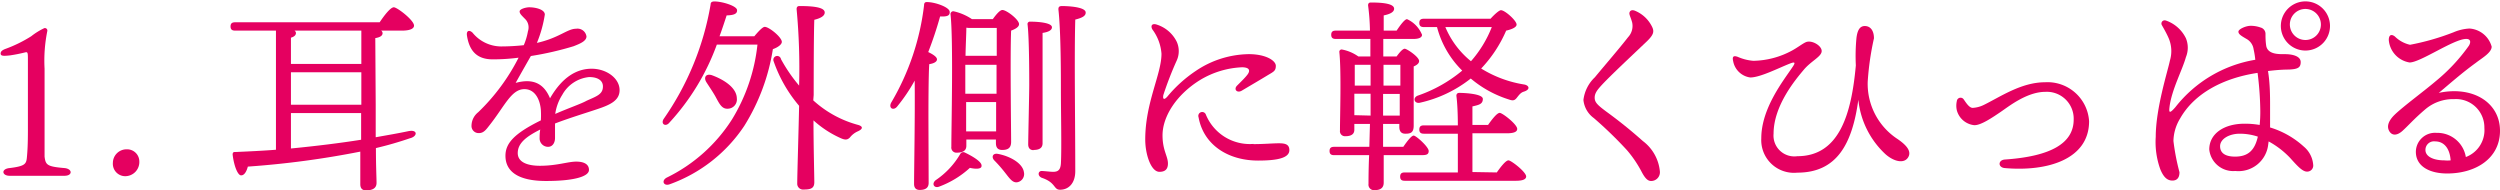 <svg xmlns="http://www.w3.org/2000/svg" viewBox="0 0 240.08 18.28"><defs><style>.cls-1{fill:#e50060;}</style></defs><g id="レイヤー_2" data-name="レイヤー 2"><g id="コンテンツエリア"><path class="cls-1" d="M6.2,16.14c.78.08.78.74,0,.74s-1.52,0-2.6,0-1.94,0-2.68,0-.84-.66,0-.74c1.46-.18,1.6-.38,1.66-1s.1-1.32.1-2.64V5.8c0-.68,0-.82-.22-.78a15.22,15.22,0,0,1-1.5.3c-.58.06-.9.08-.9-.18s.28-.38.56-.48A12.86,12.86,0,0,0,3,3.48,6.45,6.45,0,0,1,4.26,2.7.24.24,0,0,1,4.54,3,14.3,14.3,0,0,0,4.28,6.6v5.88c0,1,0,2.16,0,2.56C4.38,15.84,4.52,16,6.2,16.14Z"/><path class="cls-1" d="M13.38,15.5A1.36,1.36,0,0,1,12,16.92a1.19,1.19,0,0,1-1.16-1.28,1.31,1.31,0,0,1,1.34-1.3A1.17,1.17,0,0,1,13.38,15.5Z"/><path class="cls-1" d="M36.08,10.06c0,1.18,0,2.22,0,3.12,1.12-.2,2.18-.38,3.12-.58s.92.5.16.68a33.91,33.91,0,0,1-3.26.94c0,1.78.06,2.86.06,3.34s-.34.72-1,.72c-.4,0-.56-.22-.56-.6s0-1.52,0-3.12A86.86,86.86,0,0,1,23.8,16c-.12.46-.34.86-.66.84s-.68-.94-.8-2q0-.27.24-.24c1.34-.06,2.66-.12,3.92-.22l0-11.44H22.58c-.26,0-.44-.08-.44-.4s.18-.4.44-.4H36.46C36.9,1.48,37.5.7,37.82.7s1.94,1.24,1.94,1.76c0,.28-.36.48-1.16.48h-2a.31.31,0,0,1,.14.24c0,.24-.22.4-.7.48ZM34.7,2.94H28.28a.3.3,0,0,1,.14.22c0,.22-.16.36-.48.46V6.14H34.7Zm-6.76,7.12H34.7V6.94H27.94Zm0,4.2c2.46-.24,4.72-.52,6.74-.84,0-.76,0-1.6,0-2.56H27.94Z"/><path class="cls-1" d="M59.5,8.66c0,1-.92,1.42-2.2,1.84-.82.28-2.72.86-4,1.36,0,.46,0,1,0,1.4s-.2.82-.64.84a.81.81,0,0,1-.84-.84c0-.22,0-.48.06-.82-1.36.68-2.16,1.32-2.16,2.26s1.06,1.22,2.12,1.22c1.66,0,2.68-.4,3.5-.4.62,0,1.22.18,1.22.8s-1.4,1.06-4.12,1.06-3.9-.94-3.9-2.42c0-1.18.8-2.12,3.4-3.4a8.25,8.25,0,0,0,0-1c-.08-1-.56-2-1.58-2-1.26,0-1.9,1.64-3.36,3.48-.3.38-.54.74-1,.74a.68.68,0,0,1-.72-.72,1.68,1.68,0,0,1,.64-1.28A19.42,19.42,0,0,0,49.8,5.54a18.91,18.91,0,0,1-2.48.16c-1.44,0-2.24-.72-2.48-2.3-.06-.46.22-.56.54-.26a3.55,3.55,0,0,0,2.7,1.32,20.64,20.64,0,0,0,2.22-.12A6.05,6.05,0,0,0,50.7,3a1.15,1.15,0,0,0-.2-1.1c-.34-.36-.6-.56-.6-.8s.62-.4.92-.4c.64,0,1.5.22,1.5.7a11.79,11.79,0,0,1-.76,2.72c2.14-.48,2.92-1.36,3.76-1.36a.87.87,0,0,1,1,.74c0,.46-.68.72-1.24.94a30,30,0,0,1-4.1.94c-.38.66-1.14,2-1.46,2.58,1.34-.36,2.6-.22,3.3,1.48,1.2-2.08,2.6-2.84,4-2.84S59.5,7.5,59.5,8.66ZM57.9,8.3c0-.56-.48-.9-1.32-.9A3.32,3.32,0,0,0,54,9.1a4.6,4.6,0,0,0-.68,1.84c1.28-.56,2.56-1,3-1.26C57.3,9.24,57.9,9.06,57.9,8.3Z"/><path class="cls-1" d="M72.44,3.48c.34-.4.78-.9,1-.9.42,0,1.64,1,1.64,1.44,0,.26-.4.54-.86.7a19.6,19.6,0,0,1-2.74,7.36,14.46,14.46,0,0,1-7.18,5.62c-.56.2-.82-.34-.28-.64a15.45,15.45,0,0,0,6.28-5.6,17.23,17.23,0,0,0,2.44-7.18h-3.9a22.26,22.26,0,0,1-4.56,7.5c-.34.42-.84.16-.56-.34a27.14,27.14,0,0,0,4.52-11c0-.22.12-.3.38-.3.72,0,2.12.42,2.16.82s-.38.5-1,.52c-.2.62-.42,1.28-.68,2ZM68.7,9.26c-.26-.46-.58-.92-.86-1.36s-.08-.86.52-.68c1.2.44,2.38,1.22,2.4,2.22a.89.89,0,0,1-.9,1C69.3,10.46,69.06,9.92,68.7,9.26Zm9.4.38A10.39,10.39,0,0,0,82.42,12c.46.14.48.38-.06.62a2,2,0,0,0-.74.58c-.22.22-.42.28-.9.06a9.85,9.85,0,0,1-2.6-1.7c0,2.34.08,5.36.08,5.94s-.34.7-1,.7a.56.56,0,0,1-.64-.58c0-.82.14-5.34.18-7.46a13.33,13.33,0,0,1-2.44-4.26.37.37,0,1,1,.7-.22,15.07,15.07,0,0,0,1.74,2.54A61.33,61.33,0,0,0,76.5.88c0-.2.08-.3.28-.3,1.32,0,2.42.12,2.42.62,0,.34-.42.56-1,.7-.06,1.4-.06,6.42-.06,7.22Z"/><path class="cls-1" d="M89.18,17.56c0,.46-.28.68-.86.68-.36,0-.54-.2-.54-.58,0-1.3.1-6.56.06-9.92a16.58,16.58,0,0,1-1.66,2.46c-.36.48-.88.2-.6-.34A23.85,23.85,0,0,0,88.74.5c0-.2.08-.32.3-.3.74,0,2.12.48,2.16.92s-.34.48-.92.46A35.9,35.9,0,0,1,89.14,5c.42.2.84.46.84.7s-.32.4-.74.46c-.08,1-.08,4.46-.08,5.16Zm5.08-1.62c0,.32-.6.3-1.12.18a9,9,0,0,1-3,1.82c-.44.14-.7-.3-.28-.64a7.76,7.76,0,0,0,2.36-2.52.33.33,0,0,1,.46-.12C93.38,15,94.32,15.54,94.26,15.94ZM92.8,14q0,.66-.9.66a.49.49,0,0,1-.54-.56c0-2,.2-10.2-.08-12.74a.27.27,0,0,1,.28-.28,5.14,5.14,0,0,1,1.78.76h2c.3-.42.68-.88.92-.88.4,0,1.6.92,1.6,1.36,0,.28-.38.48-.76.62-.1,2.32,0,9.5,0,10.68,0,.62-.34.78-.86.78s-.6-.36-.6-.68V13.4H92.8Zm0-11.34c0,.52-.06,1.64-.08,2.7h3V2.68H93ZM92.76,9H95.7l0-2.78h-3V9Zm2.9,3.62,0-2.82H92.78l0,2.82Zm2.66,3.88a.8.8,0,0,1-.62,1c-.46.08-.74-.36-1.2-.94a12.88,12.88,0,0,0-1-1.14c-.32-.32-.18-.74.34-.64C97,15,98.16,15.66,98.32,16.48Zm.94-2.08c-.34,0-.52-.2-.52-.56,0-.56.1-4.86.1-5.7s0-4.42-.16-5.8a.23.23,0,0,1,.26-.28c.74,0,2.08.1,2.08.54,0,.28-.34.46-.9.54,0,.92,0,4.34,0,5s0,5,0,5.6C100.12,14.2,99.82,14.4,99.26,14.4Zm5-13.2c0,.32-.36.5-1,.66-.1,3.48,0,9.8,0,14.56,0,1.14-.62,1.78-1.46,1.78-.64,0-.38-.68-1.74-1.14-.46-.18-.38-.68,0-.66s.8.08,1.08.08c.46,0,.7-.18.74-.8.08-1.42,0-4.88,0-7,0-1.48,0-5.66-.24-7.8,0-.24.08-.32.38-.32C103.2.6,104.26.78,104.26,1.2Z"/><path class="cls-1" d="M111.64,13c0,1.44.52,2,.52,2.7,0,.52-.24.8-.82.8-.8,0-1.36-1.66-1.36-3.1,0-3.56,1.56-6.26,1.56-8.24a4.45,4.45,0,0,0-.88-2.34c-.2-.38,0-.62.48-.44A3.22,3.22,0,0,1,113,4a2.19,2.19,0,0,1,0,1.82,33,33,0,0,0-1.28,3.3c-.08.4.06.52.38.16a12.7,12.7,0,0,1,2.72-2.46,9.3,9.3,0,0,1,5.1-1.62c1.68,0,2.6.64,2.6,1.12s-.2.56-.74.88c-.72.44-1.78,1.06-2.52,1.5-.46.28-.82-.12-.46-.48s.76-.74,1-1.06.28-.68-.5-.7a8.48,8.48,0,0,0-4.08,1.24C113,9.08,111.64,11.16,111.64,13Zm8.74.84c1,0,1.84-.08,2.44-.08s1,.1,1,.66c0,.8-1.32,1-3,1-2.88,0-5.24-1.5-5.72-4.16a.37.37,0,0,1,.7-.26A4.56,4.56,0,0,0,120.38,13.82Z"/><path class="cls-1" d="M132.88,14.9c0,1.28,0,2.34,0,2.64,0,.46-.26.72-.88.72a.53.53,0,0,1-.58-.6c0-.34,0-1.44.06-2.76h-3.36c-.26,0-.44-.08-.44-.4s.18-.4.44-.4h3.38l.06-2.2h-1.5v.56c0,.42-.3.62-.86.62a.48.48,0,0,1-.52-.54c0-1.44.14-5.62-.06-7.54a.22.22,0,0,1,.28-.24,4,4,0,0,1,1.54.66h1.16c0-.56,0-1.12,0-1.68h-3.32c-.26,0-.44-.08-.44-.4s.18-.4.44-.4h3.28a21.24,21.24,0,0,0-.18-2.42c0-.18.08-.28.26-.28,1.2,0,2.24.12,2.24.6,0,.32-.4.52-1,.64,0,.32,0,.84,0,1.46h1.24c.36-.54.78-1.1,1-1.1a2.79,2.79,0,0,1,1.44,1.5c0,.28-.34.4-.82.4h-2.9V5.42h1.28c.26-.36.58-.74.78-.74s1.38.78,1.38,1.18c0,.24-.24.4-.52.52,0,1.3,0,5,0,5.68s-.3.78-.8.78-.58-.36-.58-.68V11.9h-1.56l0,2.2h1.94c.36-.52.78-1.08,1-1.08s1.44,1.08,1.44,1.48-.32.4-.82.4Zm-1.26-6.68c0-.54,0-1.24,0-2H130.1c0,.44,0,1.32,0,2Zm0,2.88c0-.8,0-1.46,0-1.82V9h-1.56v.06l0,2Zm1.24-4.88,0,2h1.62v-2Zm1.56,4.88,0-2.08h-1.6l0,2.08Zm9.32,5.46c.38-.54.86-1.16,1.12-1.16s1.68,1.1,1.7,1.54c0,.28-.32.42-1,.42H134.9c-.26,0-.44-.08-.44-.4s.18-.4.44-.4H140c0-1.08,0-2.44,0-3.72h-3.26c-.26,0-.44-.08-.44-.4s.18-.4.44-.4H140c0-1.2-.06-2.26-.14-2.84,0-.18.1-.28.28-.28.34,0,2.26.06,2.26.58s-.42.58-1,.72V12h1.5c.38-.54.86-1.16,1.12-1.16s1.68,1.1,1.68,1.54c0,.28-.32.42-1,.42h-3.3v3.72Zm-.6-14.76c.34-.38.82-.82,1-.82.38,0,1.5,1,1.5,1.38,0,.26-.46.46-1,.58a12.39,12.39,0,0,1-2.4,3.64,11.15,11.15,0,0,0,4.16,1.54c.46.1.58.48-.06.68-.34.1-.5.38-.72.64s-.42.22-.76.1a10.54,10.54,0,0,1-3.62-2,12.09,12.09,0,0,1-4.86,2.32c-.56.14-.76-.48-.22-.68a13.44,13.44,0,0,0,4.26-2.4A9.08,9.08,0,0,1,138,2.6h-1.26c-.26,0-.44-.08-.44-.4s.18-.4.44-.4Zm-4.34.8a8.37,8.37,0,0,0,2.46,3.28,11.08,11.08,0,0,0,2-3.28Z"/><path class="cls-1" d="M158.56,2.4c.32.56.34.86-.46,1.62-1.3,1.24-3.32,3.12-4.24,4.1-.46.5-.72.82-.72,1.26s.26.7,1.12,1.34a44.71,44.71,0,0,1,3.5,2.82,4.13,4.13,0,0,1,1.64,2.9.84.84,0,0,1-.84.94c-.28,0-.54-.18-.9-.86a11.1,11.1,0,0,0-1.42-2.1,38.63,38.63,0,0,0-3.18-3.08,2.44,2.44,0,0,1-1-1.74,3.58,3.58,0,0,1,1.1-2.18c.82-1,2.38-2.8,3.18-3.84a1.58,1.58,0,0,0,.4-1.42c-.1-.38-.22-.6-.26-.8s.1-.48.5-.34A3.15,3.15,0,0,1,158.56,2.4Z"/><path class="cls-1" d="M183.26,15.08c-.38.68-1.38.44-2.18-.26a8.27,8.27,0,0,1-2.62-5.24c-.58,4.24-2.06,7-5.86,7a3.14,3.14,0,0,1-3.46-3.3c0-2.86,2.1-5.5,3-6.84.32-.46.22-.52-.24-.34-1.08.42-2.86,1.34-3.82,1.34a1.93,1.93,0,0,1-1.64-1.56c-.1-.42,0-.58.44-.42a4.6,4.6,0,0,0,1.5.38,8.06,8.06,0,0,0,3.74-1c.48-.26,1-.66,1.28-.78.54-.26,1.54.3,1.54.84s-1,.94-1.72,1.8-2.9,3.4-2.9,6.14A2,2,0,0,0,172.6,15c4.06,0,5.2-4.1,5.62-8.72a18.32,18.32,0,0,1,.06-2.64c.08-.62.26-1.14.8-1.14s.88.44.88,1.18a26.84,26.84,0,0,0-.6,4.16,6.33,6.33,0,0,0,2.76,5.44C183,13.86,183.6,14.48,183.26,15.08Z"/><path class="cls-1" d="M189.44,10.36a2.78,2.78,0,0,0,1.06-.28c1.56-.76,3.6-2.18,5.88-2.18a4,4,0,0,1,4.24,3.74c0,3.66-4,4.86-8.1,4.5-.66-.06-.66-.76,0-.82,4.42-.3,6.62-1.56,6.62-3.84a2.58,2.58,0,0,0-2.72-2.66c-1.78,0-3.54,1.42-4.28,1.92s-1.92,1.32-2.56,1.28a1.94,1.94,0,0,1-1.66-1.42,2,2,0,0,1,0-.9.36.36,0,0,1,.64-.18C188.74,9.76,189.08,10.36,189.44,10.36Z"/><path class="cls-1" d="M217.82,13.88a2.87,2.87,0,0,1-3.16,2.54,2.31,2.31,0,0,1-2.5-2.06c0-1.54,1.44-2.48,3.38-2.48A8.23,8.23,0,0,1,217,12a12.23,12.23,0,0,0,.06-1.42A31.3,31.3,0,0,0,216.8,7c-3.34.5-6.1,2-7.44,4.38a4.28,4.28,0,0,0-.64,2.16,21.48,21.48,0,0,0,.58,3c0,.6-.3.8-.68.8-.54,0-.88-.4-1.16-1.08a7.68,7.68,0,0,1-.44-3.12c0-2.76,1.18-6.4,1.36-7.32a3.15,3.15,0,0,0-.14-2.2c-.24-.54-.52-1-.64-1.22s.08-.54.42-.42a3.35,3.35,0,0,1,1.9,1.7,2.38,2.38,0,0,1,0,1.8c-.34,1.24-1.38,3.14-1.58,4.82-.06.52,0,.64.56,0a12.3,12.3,0,0,1,7.68-4.56,8,8,0,0,0-.16-1,1.35,1.35,0,0,0-.68-1c-.52-.3-.78-.46-.78-.7s.68-.54,1.12-.56a2.73,2.73,0,0,1,1,.16.63.63,0,0,1,.48.58c0,.32,0,.78.08,1.24.2.78,1.22.74,1.78.74.8,0,1.52.22,1.52.76s-.28.68-1.14.72c-.66,0-1.32.06-2,.14C218,8,218,9.32,218,10.12s0,1.42,0,2.12a8.42,8.42,0,0,1,3.24,1.84,2.52,2.52,0,0,1,.9,1.74.58.58,0,0,1-.6.66c-.46,0-1-.64-1.62-1.32a8.27,8.27,0,0,0-2.06-1.58Zm-1-.76a5.47,5.47,0,0,0-1.74-.28c-1,0-1.88.5-1.88,1.2s.56,1,1.44,1c1.22,0,1.88-.58,2.18-1.9Zm6.93-10.78a2.36,2.36,0,1,1-4.71,0,2.36,2.36,0,0,1,4.71,0Zm-.87,0a1.49,1.49,0,1,0-1.48,1.5A1.48,1.48,0,0,0,222.88,2.34Z"/><path class="cls-1" d="M240.08,12.56c0,2.62-2.28,4.1-5.08,4.1-1.7,0-3-.7-3-2.08a1.84,1.84,0,0,1,2-1.82,2.77,2.77,0,0,1,2.8,2.32,2.76,2.76,0,0,0,1.78-2.8,2.72,2.72,0,0,0-2.9-2.76,4.11,4.11,0,0,0-2.8,1c-1.06.9-1.66,1.6-2.18,2.06s-1,.46-1.26,0-.06-1,.54-1.58c.86-.82,2.82-2.26,3.9-3.18a17.34,17.34,0,0,0,3.22-3.44c.24-.42.08-.64-.24-.64C235.7,3.7,232.44,6,231.4,6a2.38,2.38,0,0,1-2-2.16c0-.48.24-.6.58-.34a3,3,0,0,0,1.46.8,23.39,23.39,0,0,0,4.18-1.2,4.47,4.47,0,0,1,1.52-.36,2.37,2.37,0,0,1,2.14,1.74c0,.58-.94,1.1-1.5,1.54-1.38,1-2.5,2-3.58,2.9C237.5,8.22,240.08,9.86,240.08,12.56Zm-4.74,2.84c-.08-1.18-.66-1.82-1.48-1.82a.82.82,0,0,0-.94.82c0,.68.86,1,1.8,1C234.92,15.42,235.14,15.42,235.34,15.4Z"/></g></g></svg>